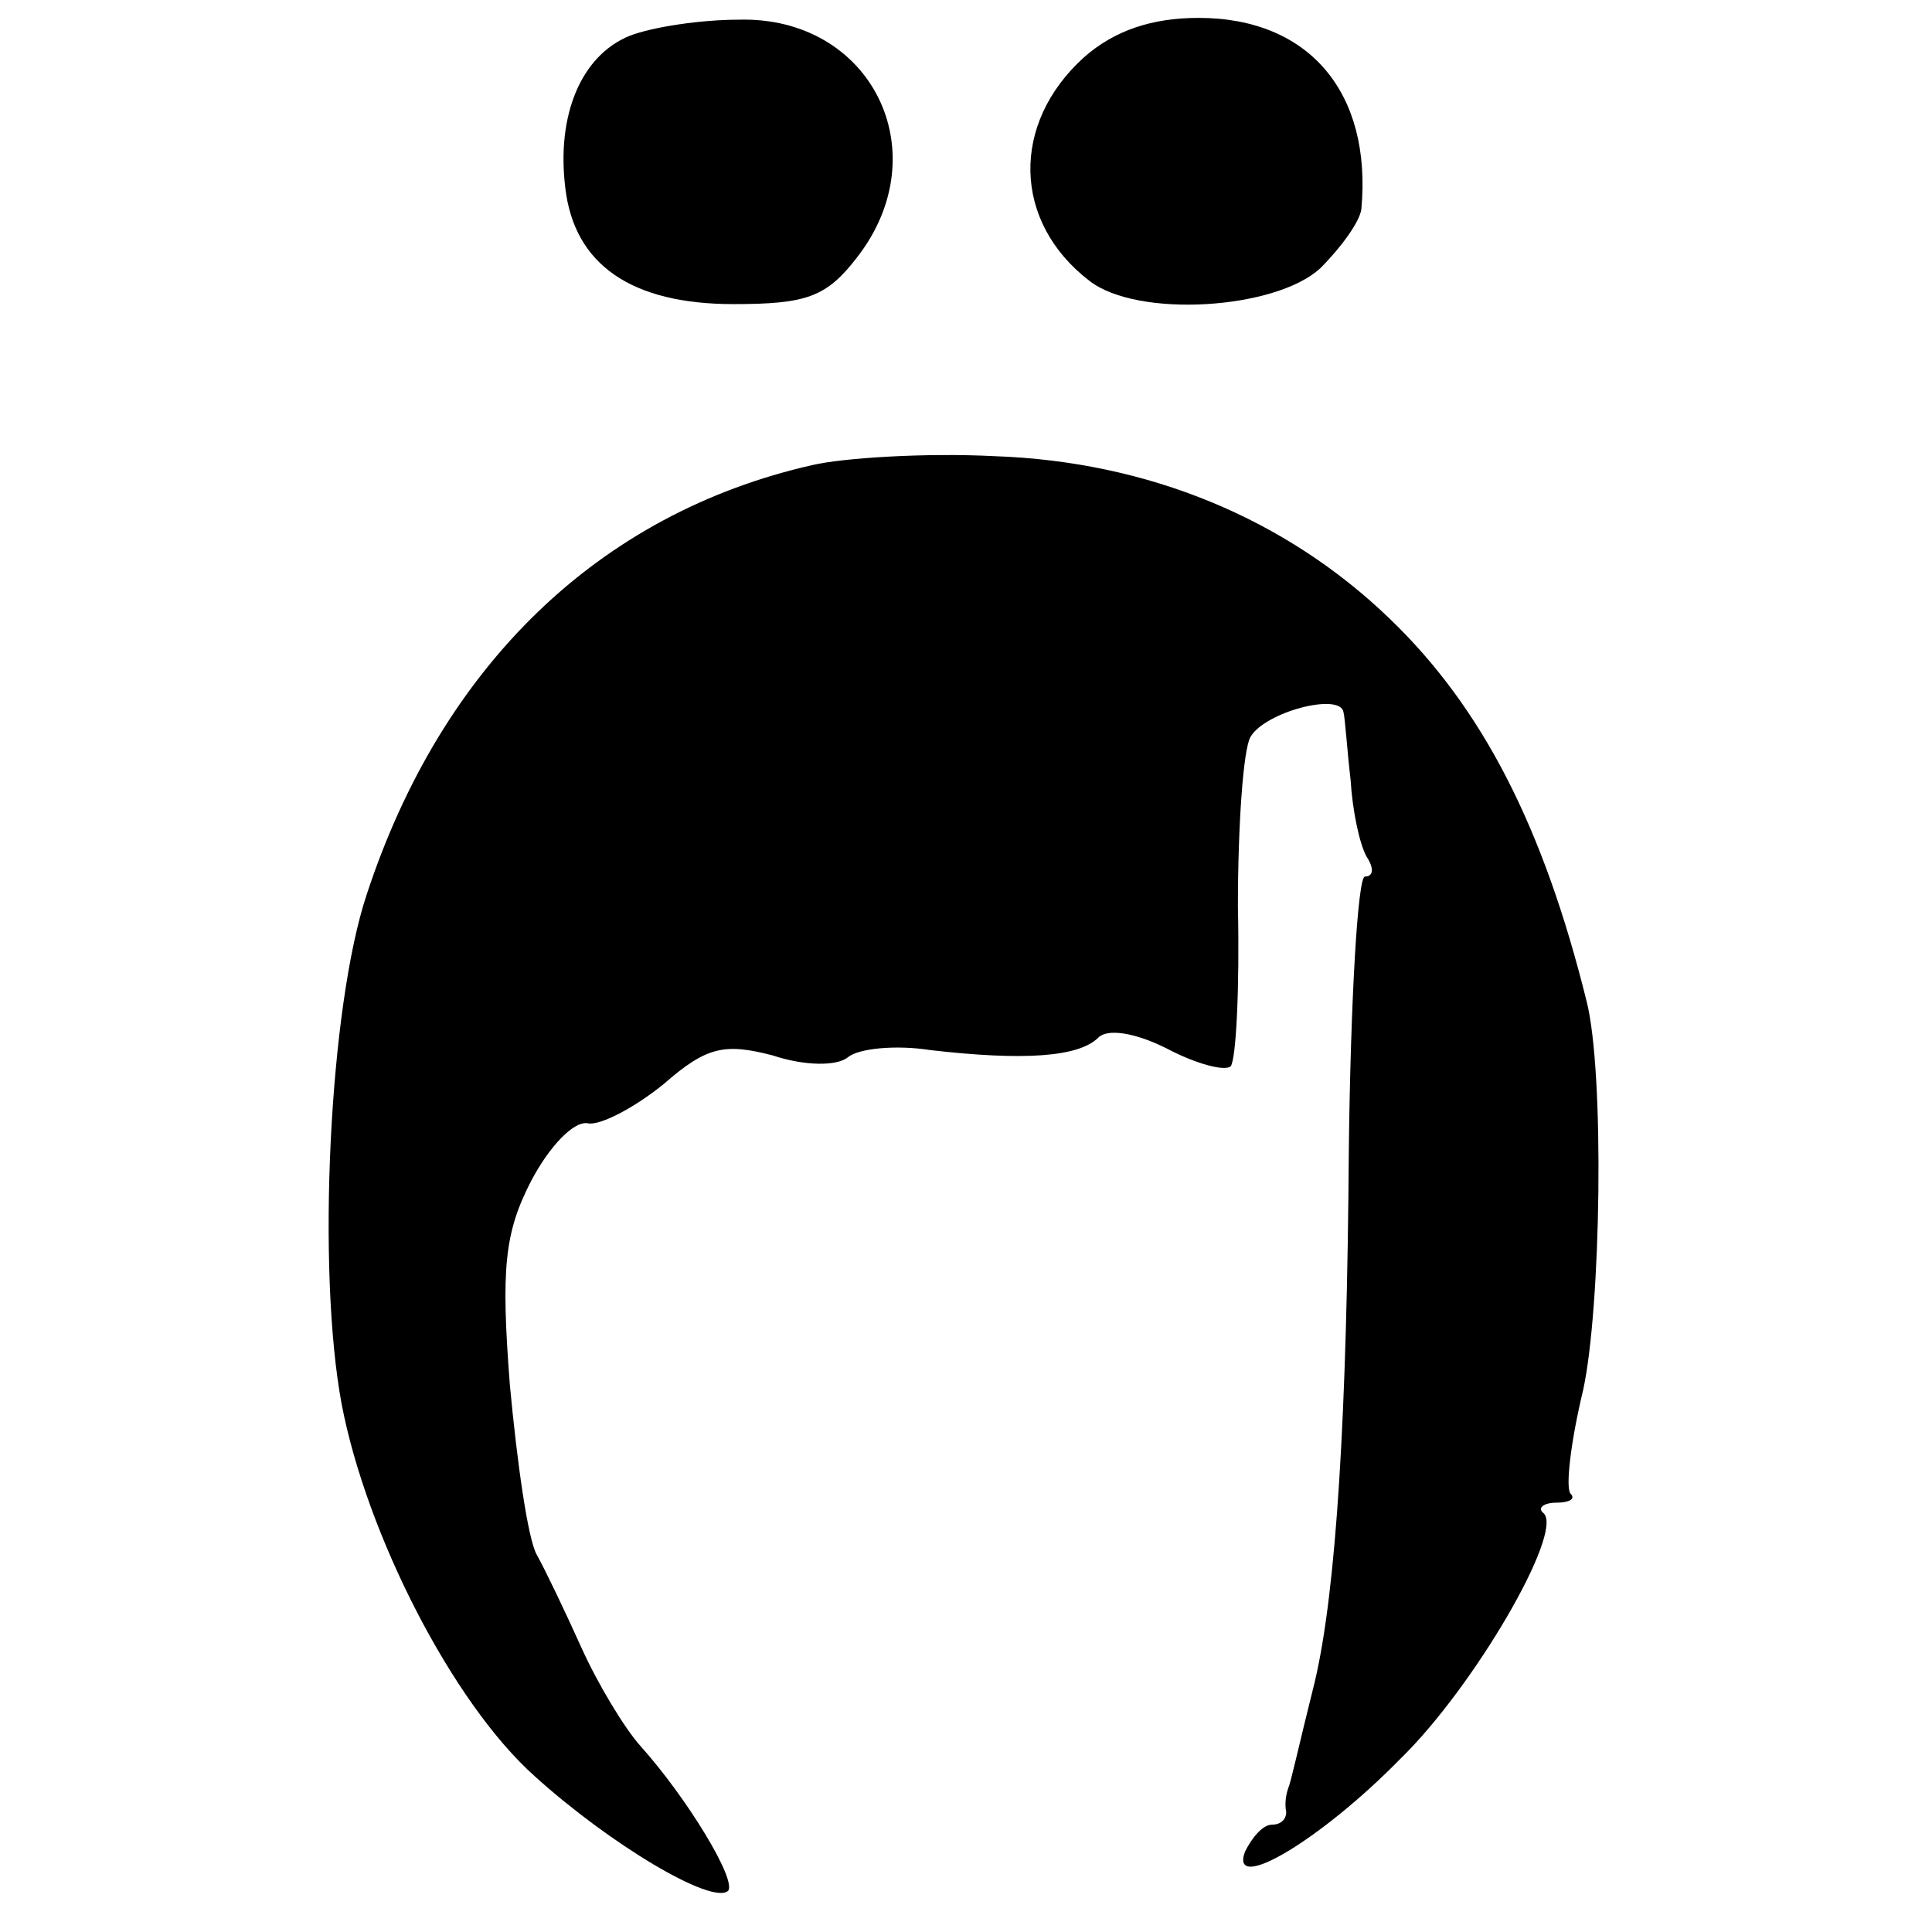 <?xml version="1.0" standalone="no"?>
<!DOCTYPE svg PUBLIC "-//W3C//DTD SVG 20010904//EN"
 "http://www.w3.org/TR/2001/REC-SVG-20010904/DTD/svg10.dtd">
<svg version="1.0" xmlns="http://www.w3.org/2000/svg"
 width="108pt" height="108pt" viewBox="0 0 108 108"
 preserveAspectRatio="xMidYMid meet">
<g transform="translate(0,108) scale(0.1,-0.1)"
fill="#000000" stroke="none">
<path d="M352 1060 c-27 -11 -41 -44 -36 -85 5 -43 37 -65 94 -65 41 0 52 4
69 26 46 59 8 135 -66 133 -21 0 -48 -4 -61 -9z"/>
<path d="M606 1048 c-41 -37 -40 -92 3 -125 27 -21 104 -16 129 7 12 12 22 26
23 33 6 65 -29 107 -91 107 -26 0 -47 -7 -64 -22z"/>
<path d="M454 820 c-119 -27 -207 -112 -249 -240 -21 -63 -28 -210 -14 -285
14 -73 62 -167 108 -208 42 -38 99 -72 108 -64 5 6 -23 52 -49 81 -9 10 -24
35 -33 55 -9 20 -20 43 -25 52 -5 9 -11 52 -15 95 -5 65 -3 85 12 114 10 19
24 34 32 32 7 -1 26 9 42 22 24 21 34 23 61 16 18 -6 36 -6 42 -1 6 5 27 7 46
4 52 -6 83 -4 94 7 5 5 20 3 38 -6 17 -9 33 -13 36 -10 3 4 5 44 4 89 0 46 3
88 7 95 8 14 50 25 52 14 1 -4 2 -21 4 -38 1 -17 5 -36 9 -43 4 -6 4 -11 -1
-11 -4 0 -8 -69 -9 -153 -1 -148 -7 -246 -19 -297 -10 -40 -13 -55 -15 -60 -1
-3 -2 -8 -1 -13 0 -4 -3 -7 -8 -7 -5 0 -11 -7 -15 -15 -9 -24 42 6 87 52 41
40 91 126 80 137 -4 3 0 6 7 6 7 0 11 2 8 5 -3 3 0 29 7 58 10 46 12 177 2
217 -24 97 -58 164 -110 214 -58 56 -135 88 -221 91 -39 2 -85 -1 -102 -5z"/>
</g>
</svg>
